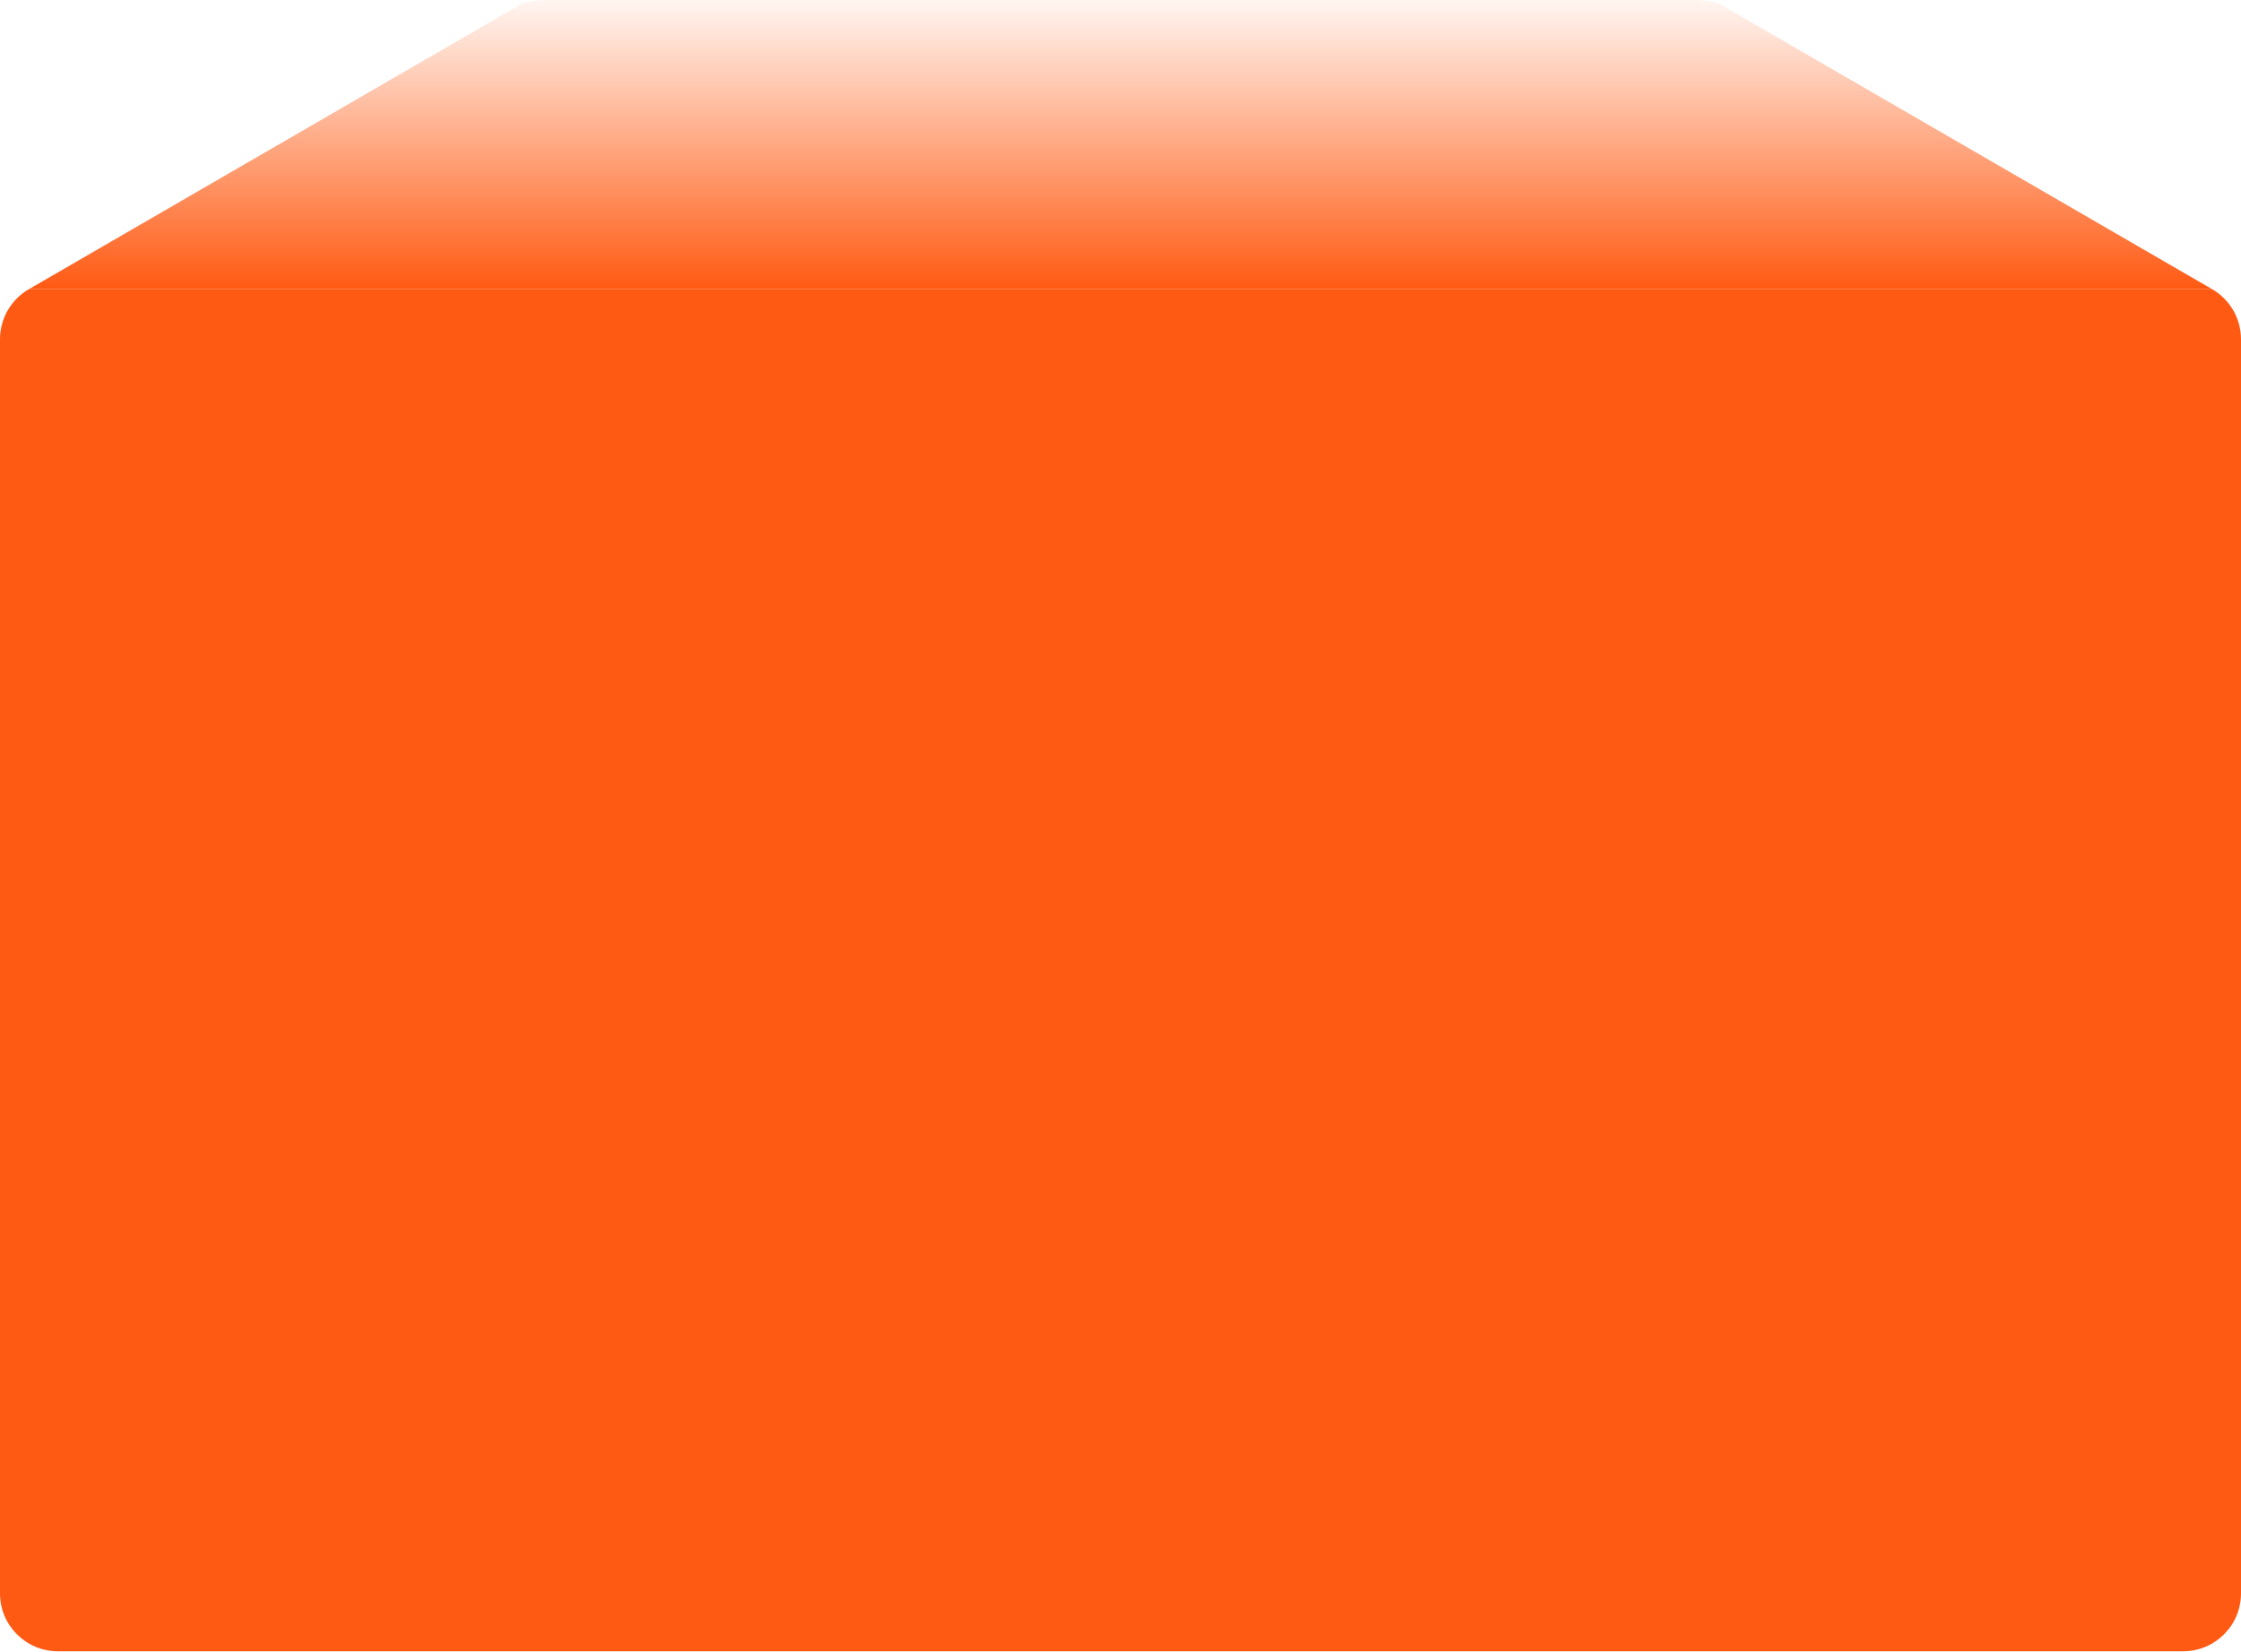 <?xml version="1.0" encoding="UTF-8"?> <svg xmlns="http://www.w3.org/2000/svg" width="620" height="457" viewBox="0 0 620 457" fill="none"> <path fill-rule="evenodd" clip-rule="evenodd" d="M8 79.996H8.007C3.221 82.762 0 87.935 0 93.86V440.86C0 449.697 7.163 456.86 16 456.86L604 456.86C612.837 456.86 620 449.697 620 440.86V93.86C620 87.934 616.779 82.761 611.993 79.996H612L8 79.996Z" fill="#FF5A13"></path> <path fill-rule="evenodd" clip-rule="evenodd" d="M151.385 0H241.361H265.43L468.623 0C471.039 0 473.399 0.305 475.394 0.876L612.004 80L265.43 80H241.361H8.004L144.614 0.876C146.609 0.305 148.969 0 151.385 0Z" fill="url(#paint0_linear_5163_754)"></path> <defs> <linearGradient id="paint0_linear_5163_754" x1="329.734" y1="80" x2="329.734" y2="-4.846" gradientUnits="userSpaceOnUse"> <stop stop-color="#FF5A13"></stop> <stop offset="1" stop-color="#FF5A13" stop-opacity="0"></stop> </linearGradient> </defs> </svg> 